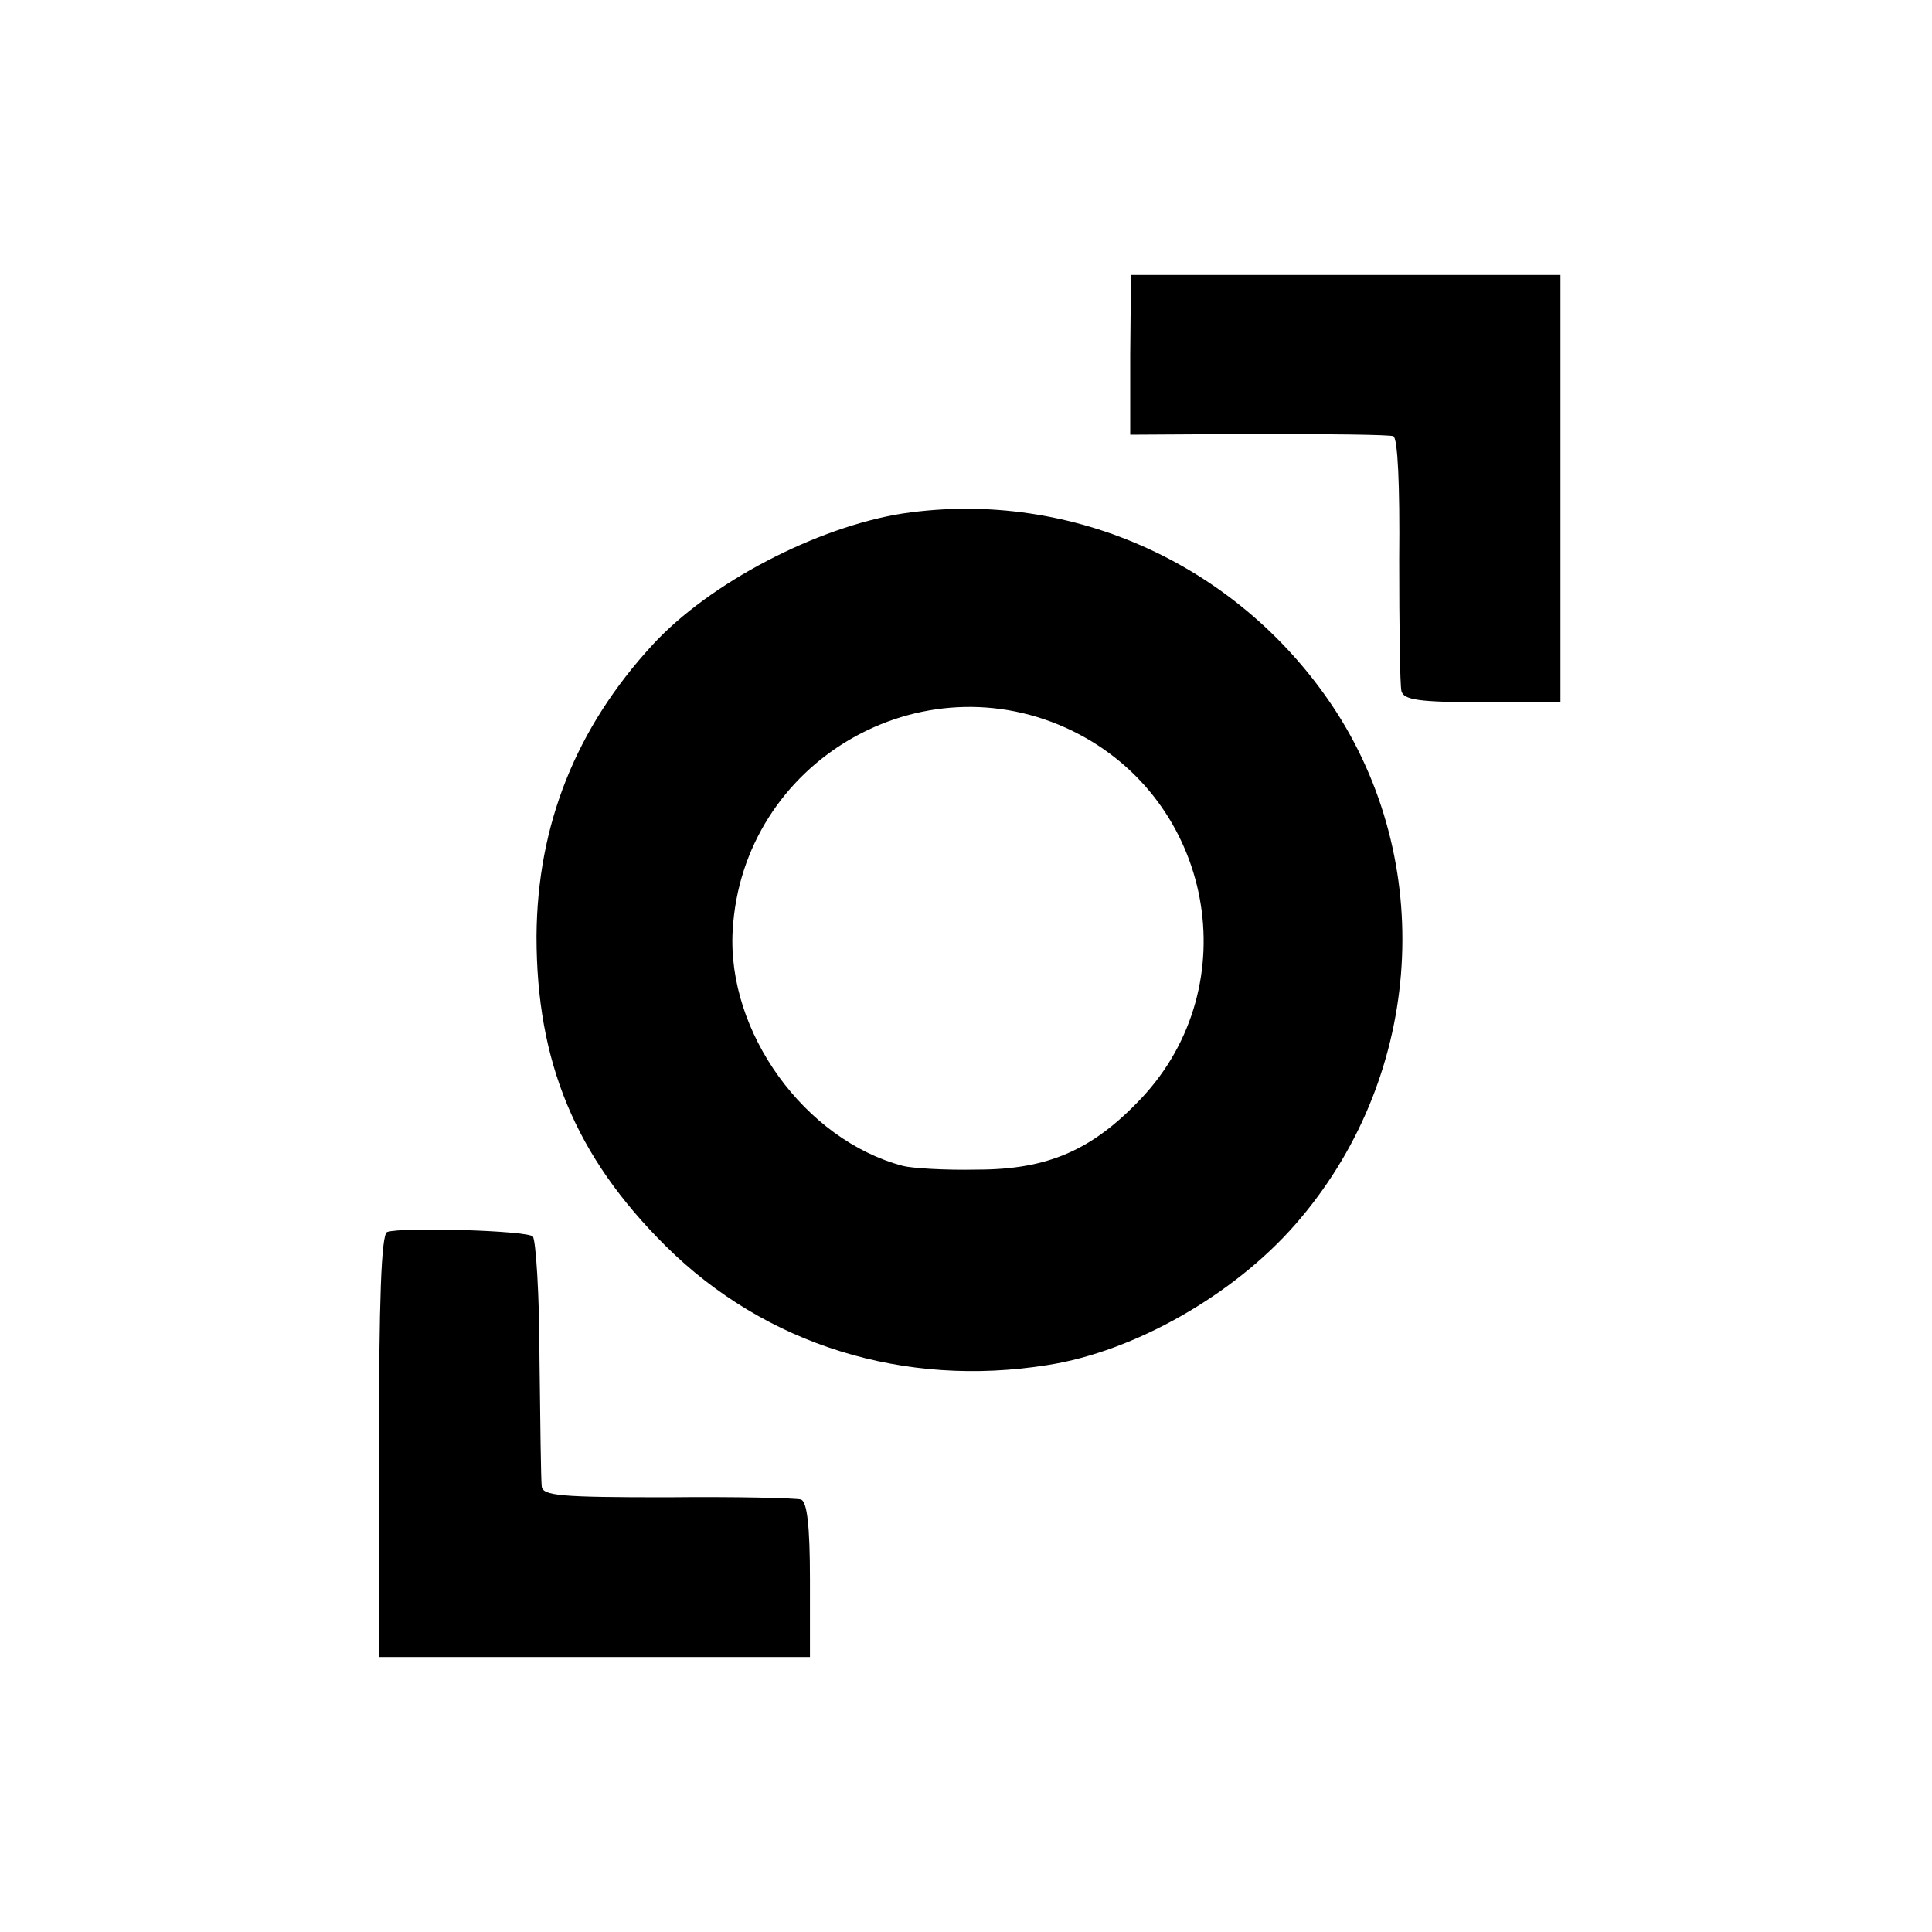 <?xml version="1.0" standalone="no"?>
<!DOCTYPE svg PUBLIC "-//W3C//DTD SVG 20010904//EN"
 "http://www.w3.org/TR/2001/REC-SVG-20010904/DTD/svg10.dtd">
<svg version="1.0" xmlns="http://www.w3.org/2000/svg"
 width="260pt" height="260pt" viewBox="0 0 260 260"
 preserveAspectRatio="xMidYMid meet">
<g transform="translate(0,260) scale(0.1,-0.1)"
fill="#000000" stroke="none">
<path d="M1521 2122 l0 -107 172 1 c95 0 177 -1 182 -3 6 -2 9 -65 8 -166 0
-89 1 -169 3 -177 3 -12 24 -15 109 -15 l105 0 0 288 0 287 -289 0 -289 0 -1
-108z"/>
<path d="M1215 1909 c-115 -18 -260 -93 -337 -177 -103 -112 -155 -242 -156
-392 0 -169 52 -296 174 -417 134 -133 321 -191 514 -160 116 18 250 94 333
189 169 193 192 476 56 689 -127 197 -355 302 -584 268z m229 -293 c189 -93
235 -342 92 -494 -66 -70 -126 -96 -221 -96 -44 -1 -89 2 -100 5 -132 35 -237
180 -229 317 13 227 254 368 458 268z"/>
<path d="M521 942 c-8 -3 -11 -95 -11 -288 l0 -284 290 0 290 0 0 104 c0 74
-4 105 -12 108 -7 2 -88 4 -180 3 -144 0 -168 2 -169 15 -1 8 -2 85 -3 172 0
86 -5 160 -9 164 -8 8 -176 13 -196 6z"/>
</g>
</svg>
